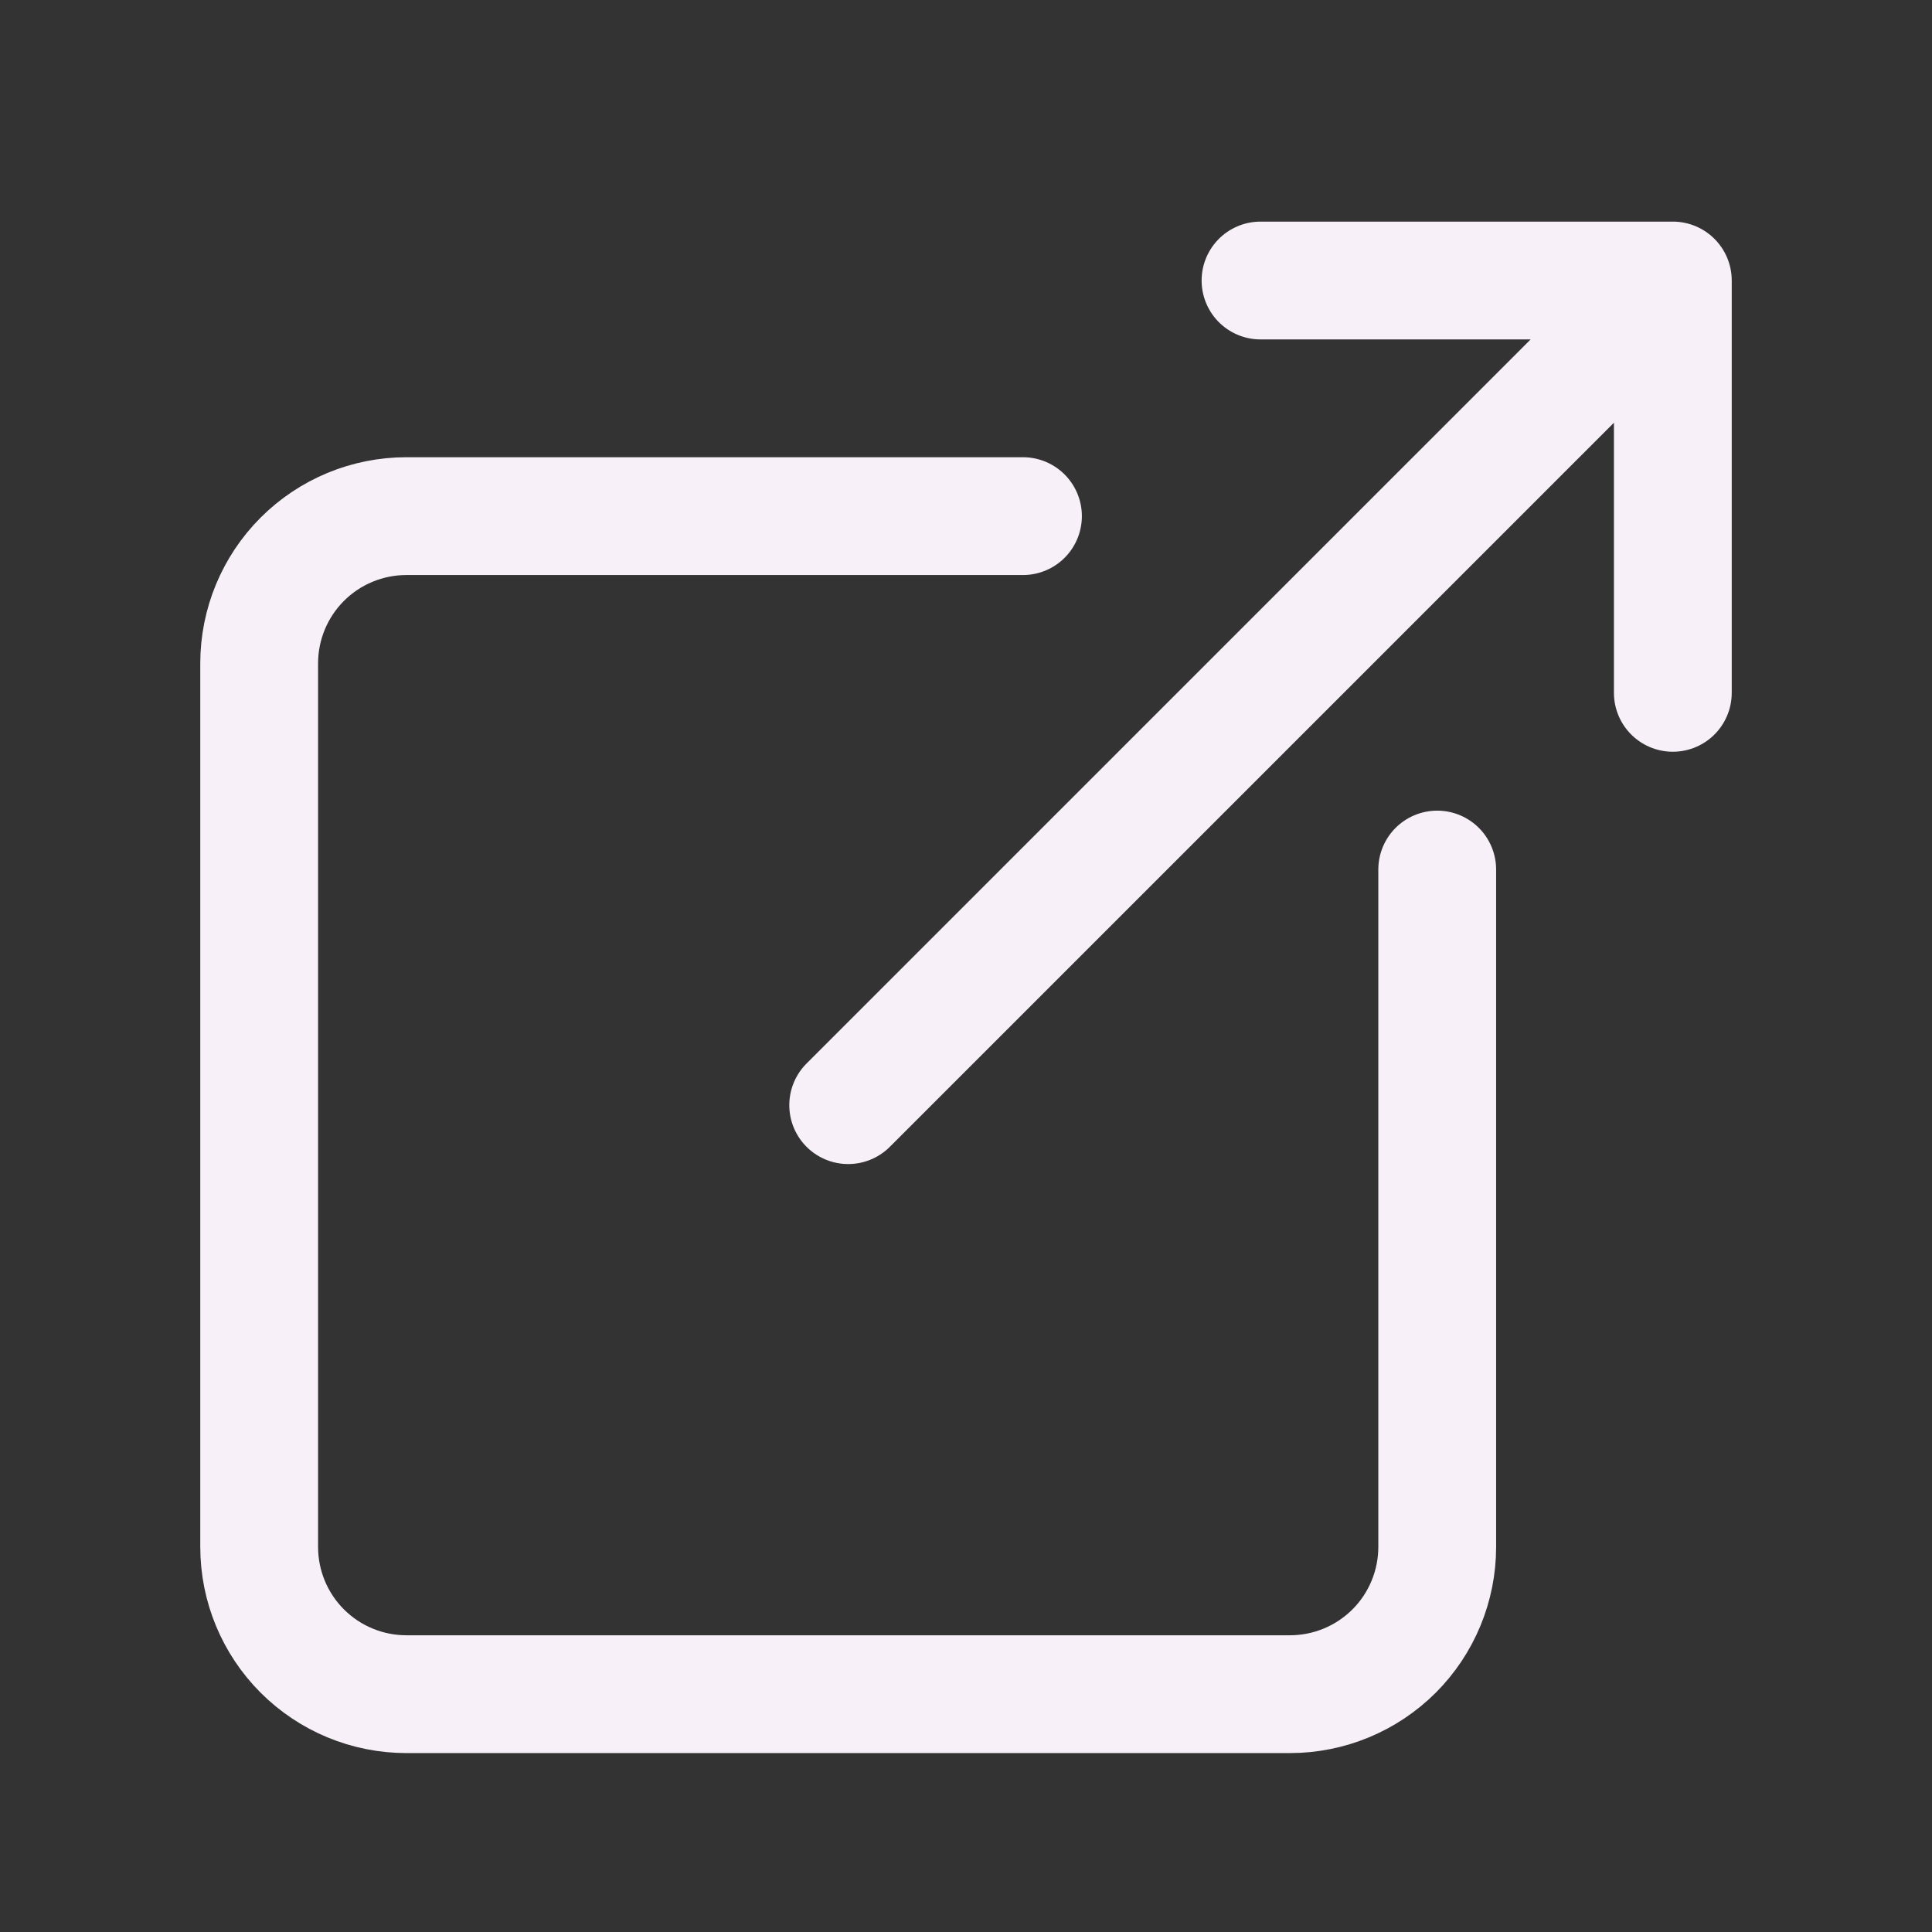 <svg width="41" height="41" viewBox="0 0 41 41" fill="none" xmlns="http://www.w3.org/2000/svg">
<rect x="0" y="0" width="41" height="41" fill="#333333" stroke="none"/>
<path d="M30.5 18.453V32.828C30.5 33.239 30.419 33.645 30.262 34.024C30.105 34.403 29.875 34.748 29.585 35.038C29.294 35.328 28.95 35.558 28.571 35.715C28.192 35.872 27.785 35.953 27.375 35.953H8.625C7.796 35.953 7.001 35.624 6.415 35.038C5.829 34.452 5.5 33.657 5.5 32.828V14.078C5.5 13.249 5.829 12.454 6.415 11.868C7.001 11.282 7.796 10.953 8.625 10.953H21.709M26.75 5.953H35.5V14.703M18 23.453L34.875 6.578" stroke="#F8F0F8" stroke-width="2.5" stroke-linecap="round" stroke-linejoin="round"/>
</svg>

